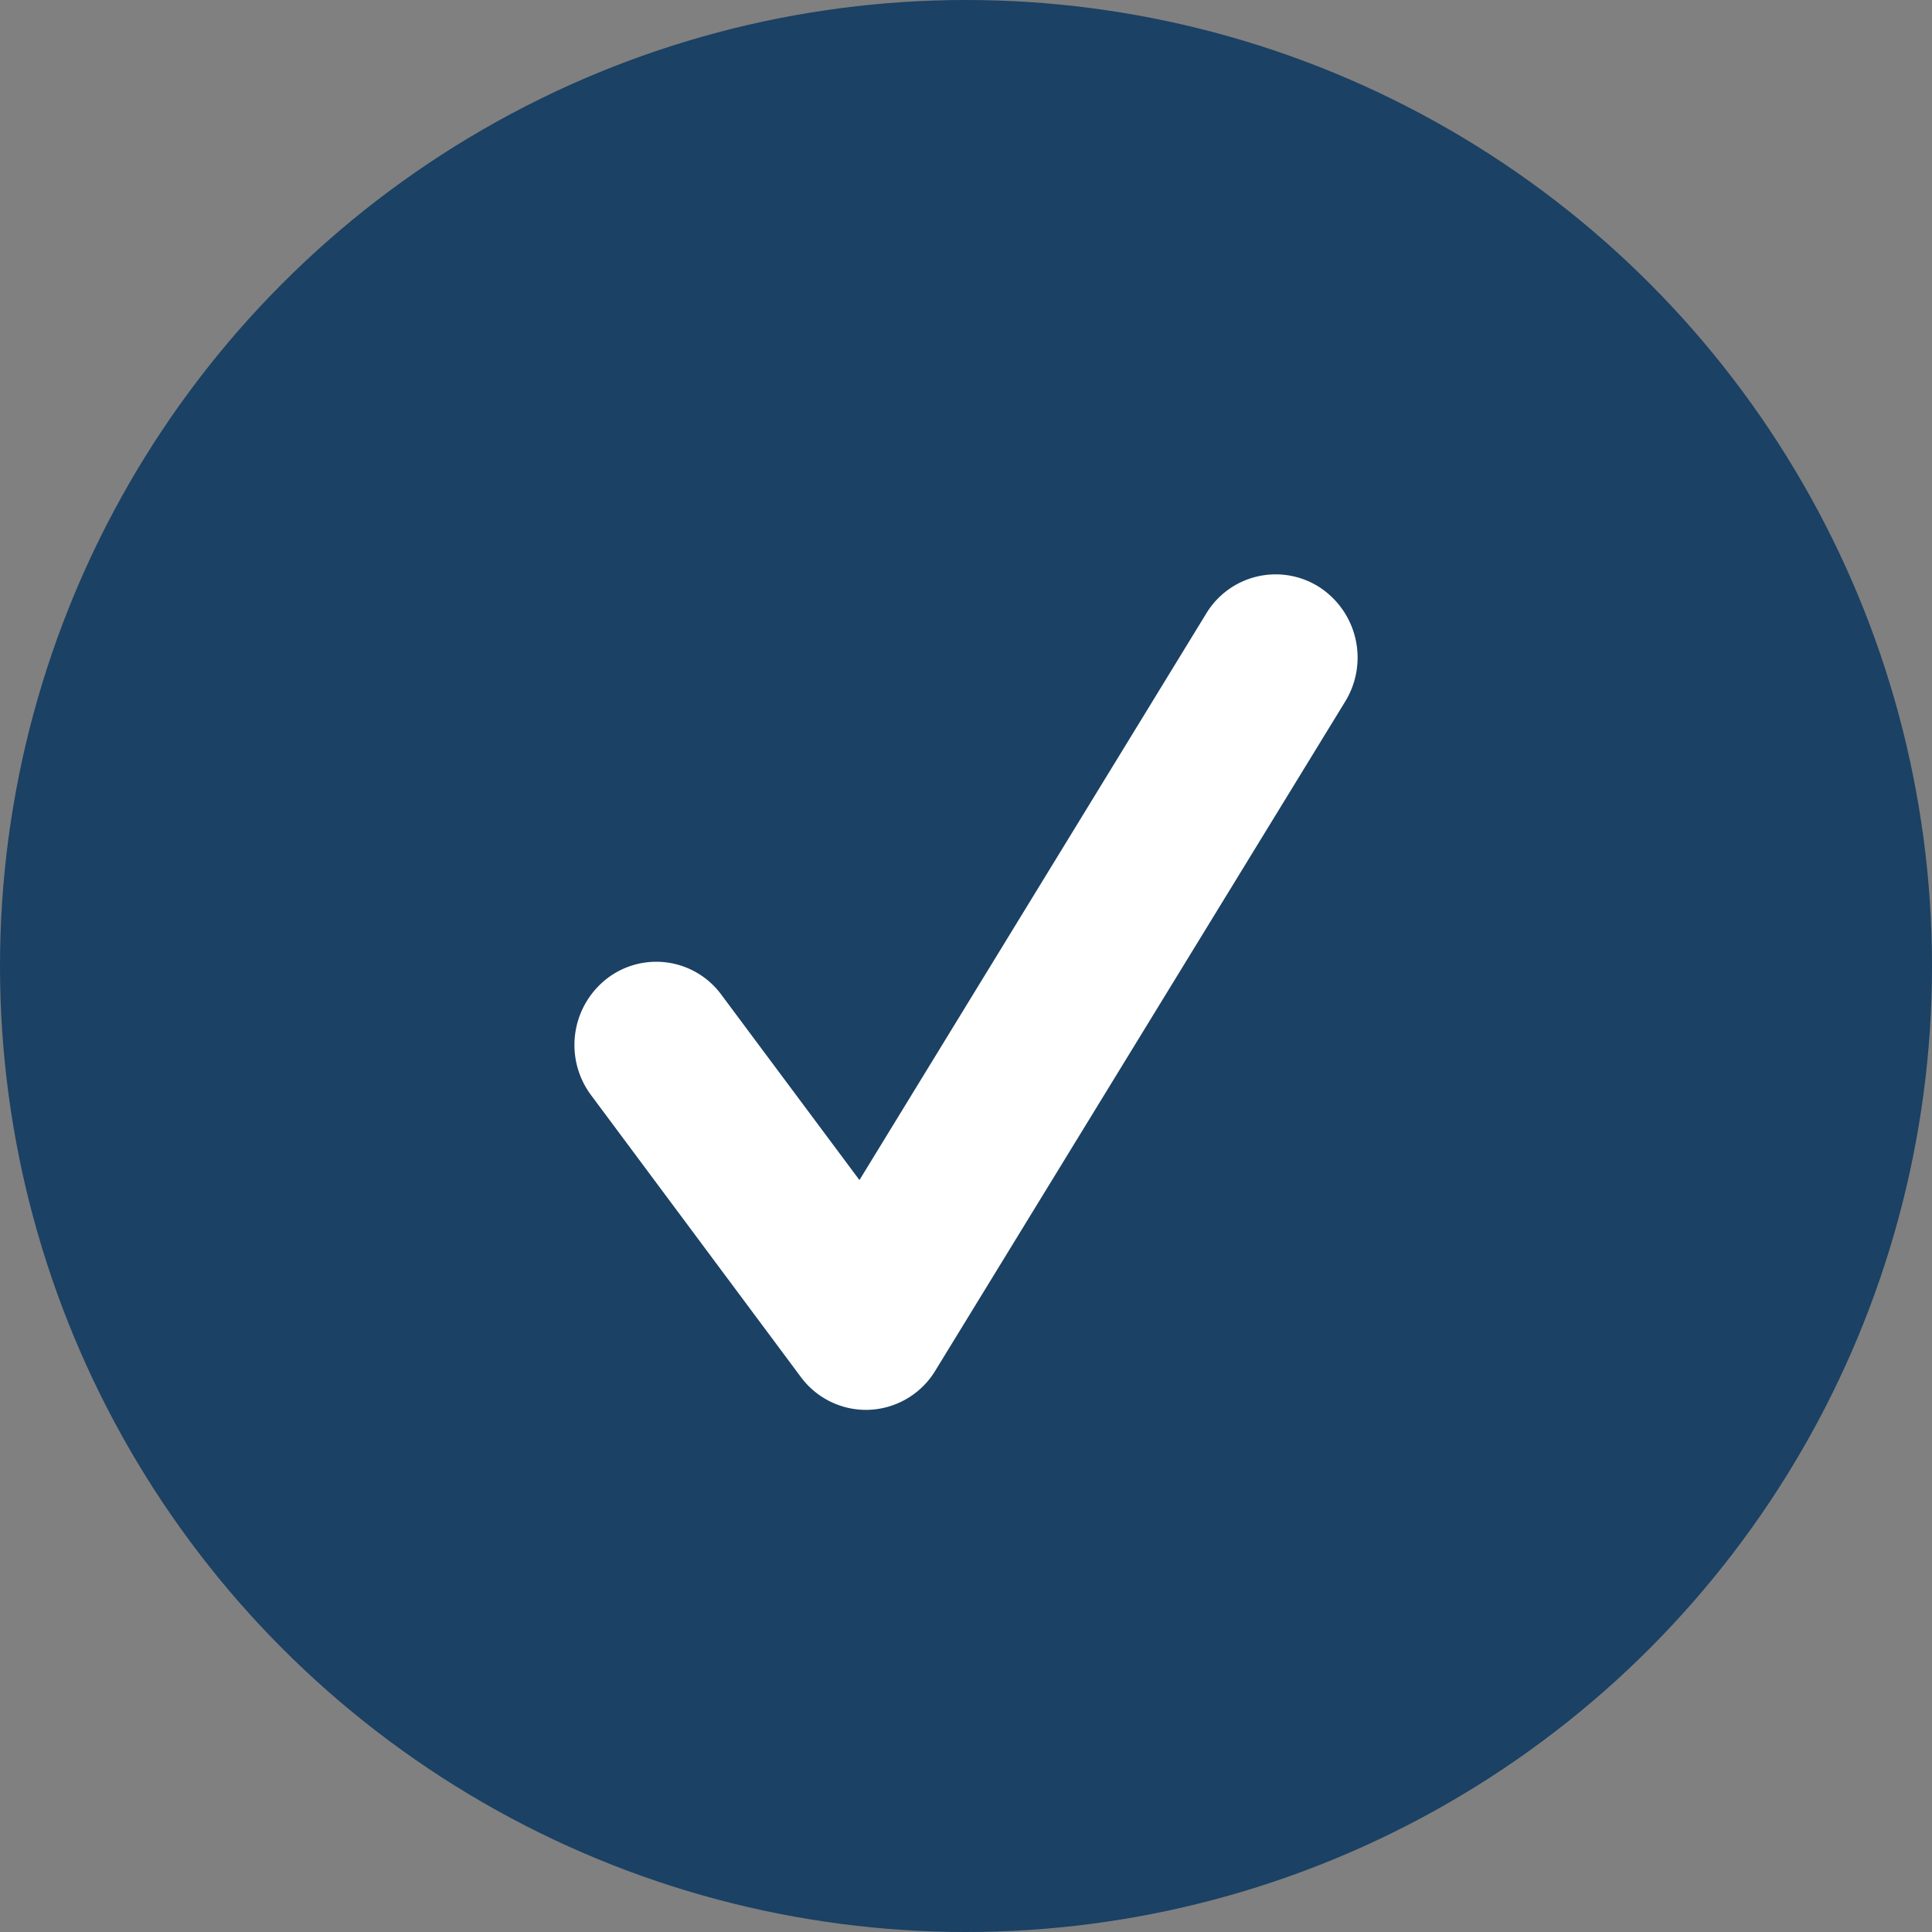 <svg width="20" height="20" xmlns="http://www.w3.org/2000/svg"><rect width="100%" height="100%" fill="#808080" stroke="none"/><g fill="none"><circle fill="#1B4164" cx="10" cy="10" r="10"/><path d="M8.963 14.595a.84.84 0 0 1-.674-.342l-2.171-2.917a.87.87 0 0 1 .164-1.205.836.836 0 0 1 1.186.167l1.429 1.918 3.59-5.865a.84.84 0 0 1 1.168-.275.87.87 0 0 1 .27 1.187l-4.242 6.925a.842.842 0 0 1-.72.407z" fill="#FFF"/></g></svg>